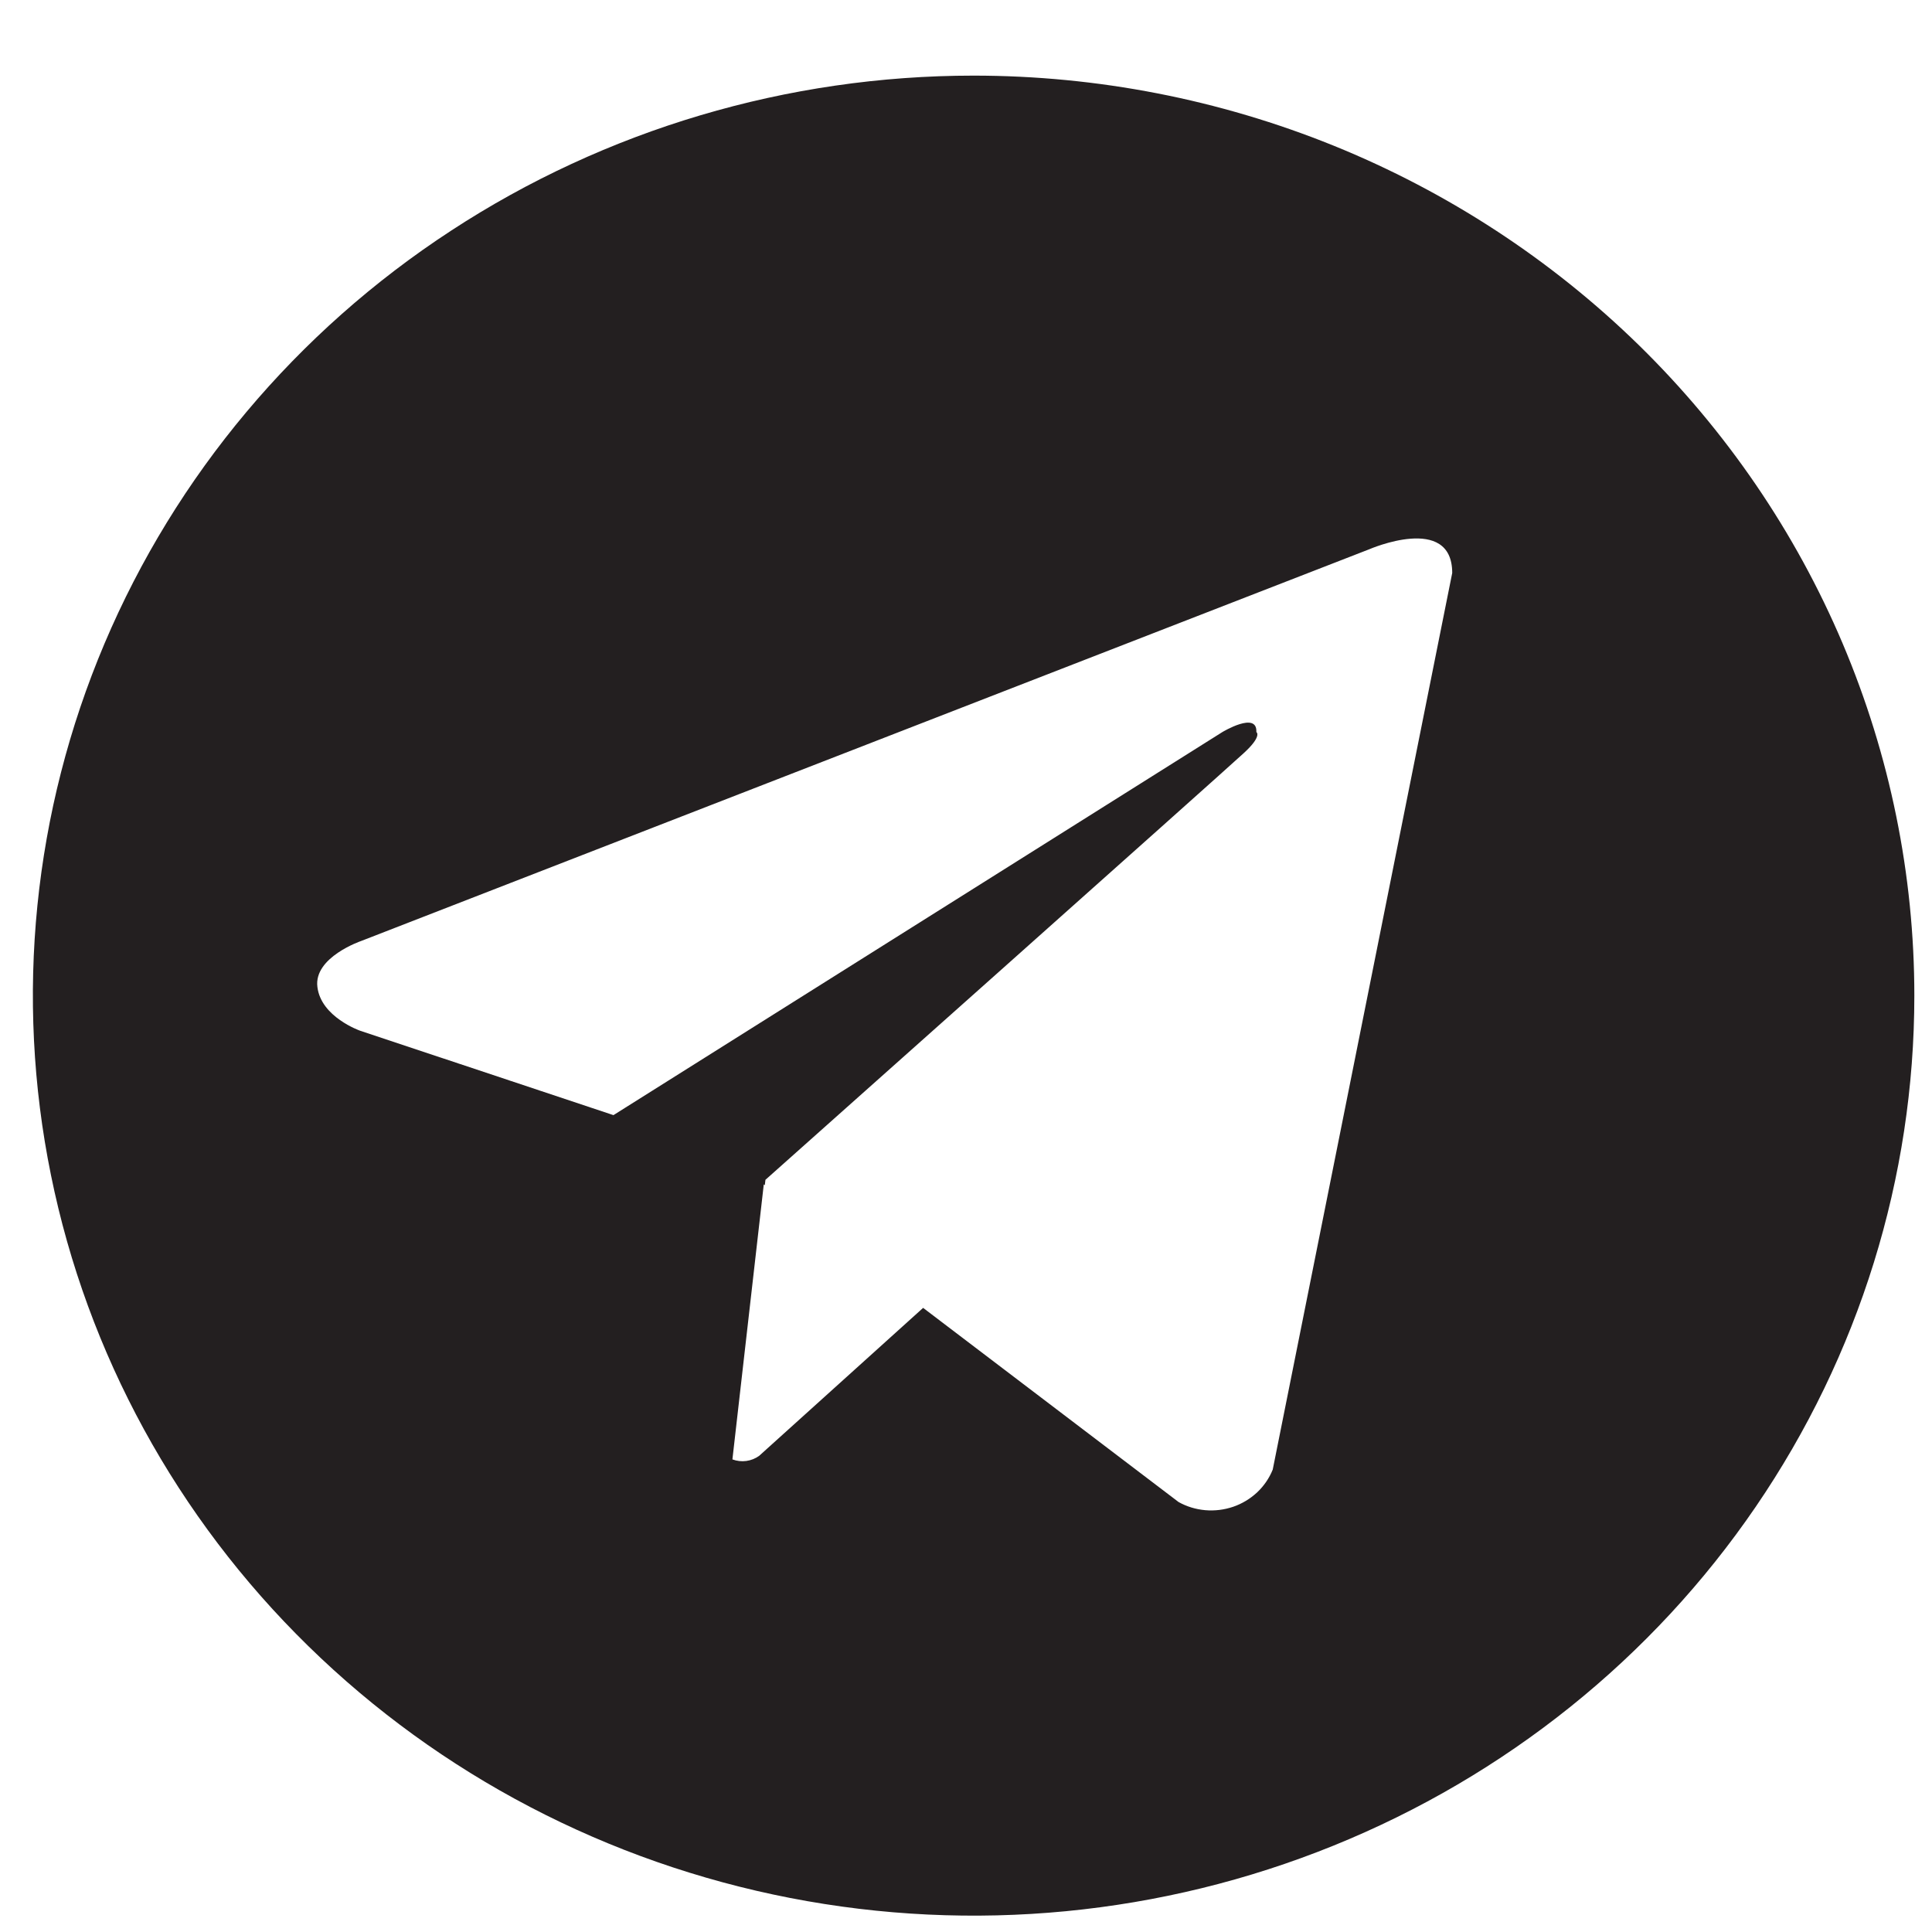 <?xml version="1.0" encoding="UTF-8"?> <svg xmlns="http://www.w3.org/2000/svg" width="21" height="21" viewBox="0 0 21 21" fill="none"> <path d="M10.582 0.822C8.56 0.822 6.583 1.409 4.902 2.508C3.22 3.606 1.91 5.168 1.136 6.995C0.362 8.823 0.159 10.833 0.554 12.773C0.948 14.713 1.922 16.495 3.352 17.893C4.782 19.292 6.604 20.244 8.588 20.63C10.571 21.016 12.627 20.818 14.495 20.061C16.364 19.304 17.961 18.023 19.084 16.378C20.208 14.733 20.808 12.8 20.808 10.822C20.808 9.509 20.543 8.209 20.029 6.995C19.515 5.782 18.762 4.68 17.813 3.751C16.863 2.823 15.736 2.086 14.495 1.583C13.255 1.081 11.925 0.822 10.582 0.822ZM13.834 15.974C13.796 16.068 13.738 16.152 13.664 16.222C13.589 16.291 13.501 16.345 13.404 16.378C13.307 16.411 13.203 16.424 13.101 16.415C12.998 16.406 12.899 16.376 12.81 16.326L10.034 14.216L8.252 15.824C8.211 15.854 8.163 15.873 8.112 15.88C8.061 15.887 8.009 15.881 7.961 15.863L8.302 12.874L8.313 12.883L8.32 12.824C8.32 12.824 13.315 8.376 13.518 8.187C13.725 7.998 13.656 7.957 13.656 7.957C13.668 7.727 13.287 7.957 13.287 7.957L6.668 12.121L3.913 11.203C3.913 11.203 3.489 11.055 3.45 10.728C3.408 10.404 3.926 10.228 3.926 10.228L14.884 5.97C14.884 5.97 15.785 5.578 15.785 6.228L13.834 15.974Z" fill="#231F20"></path> </svg> 